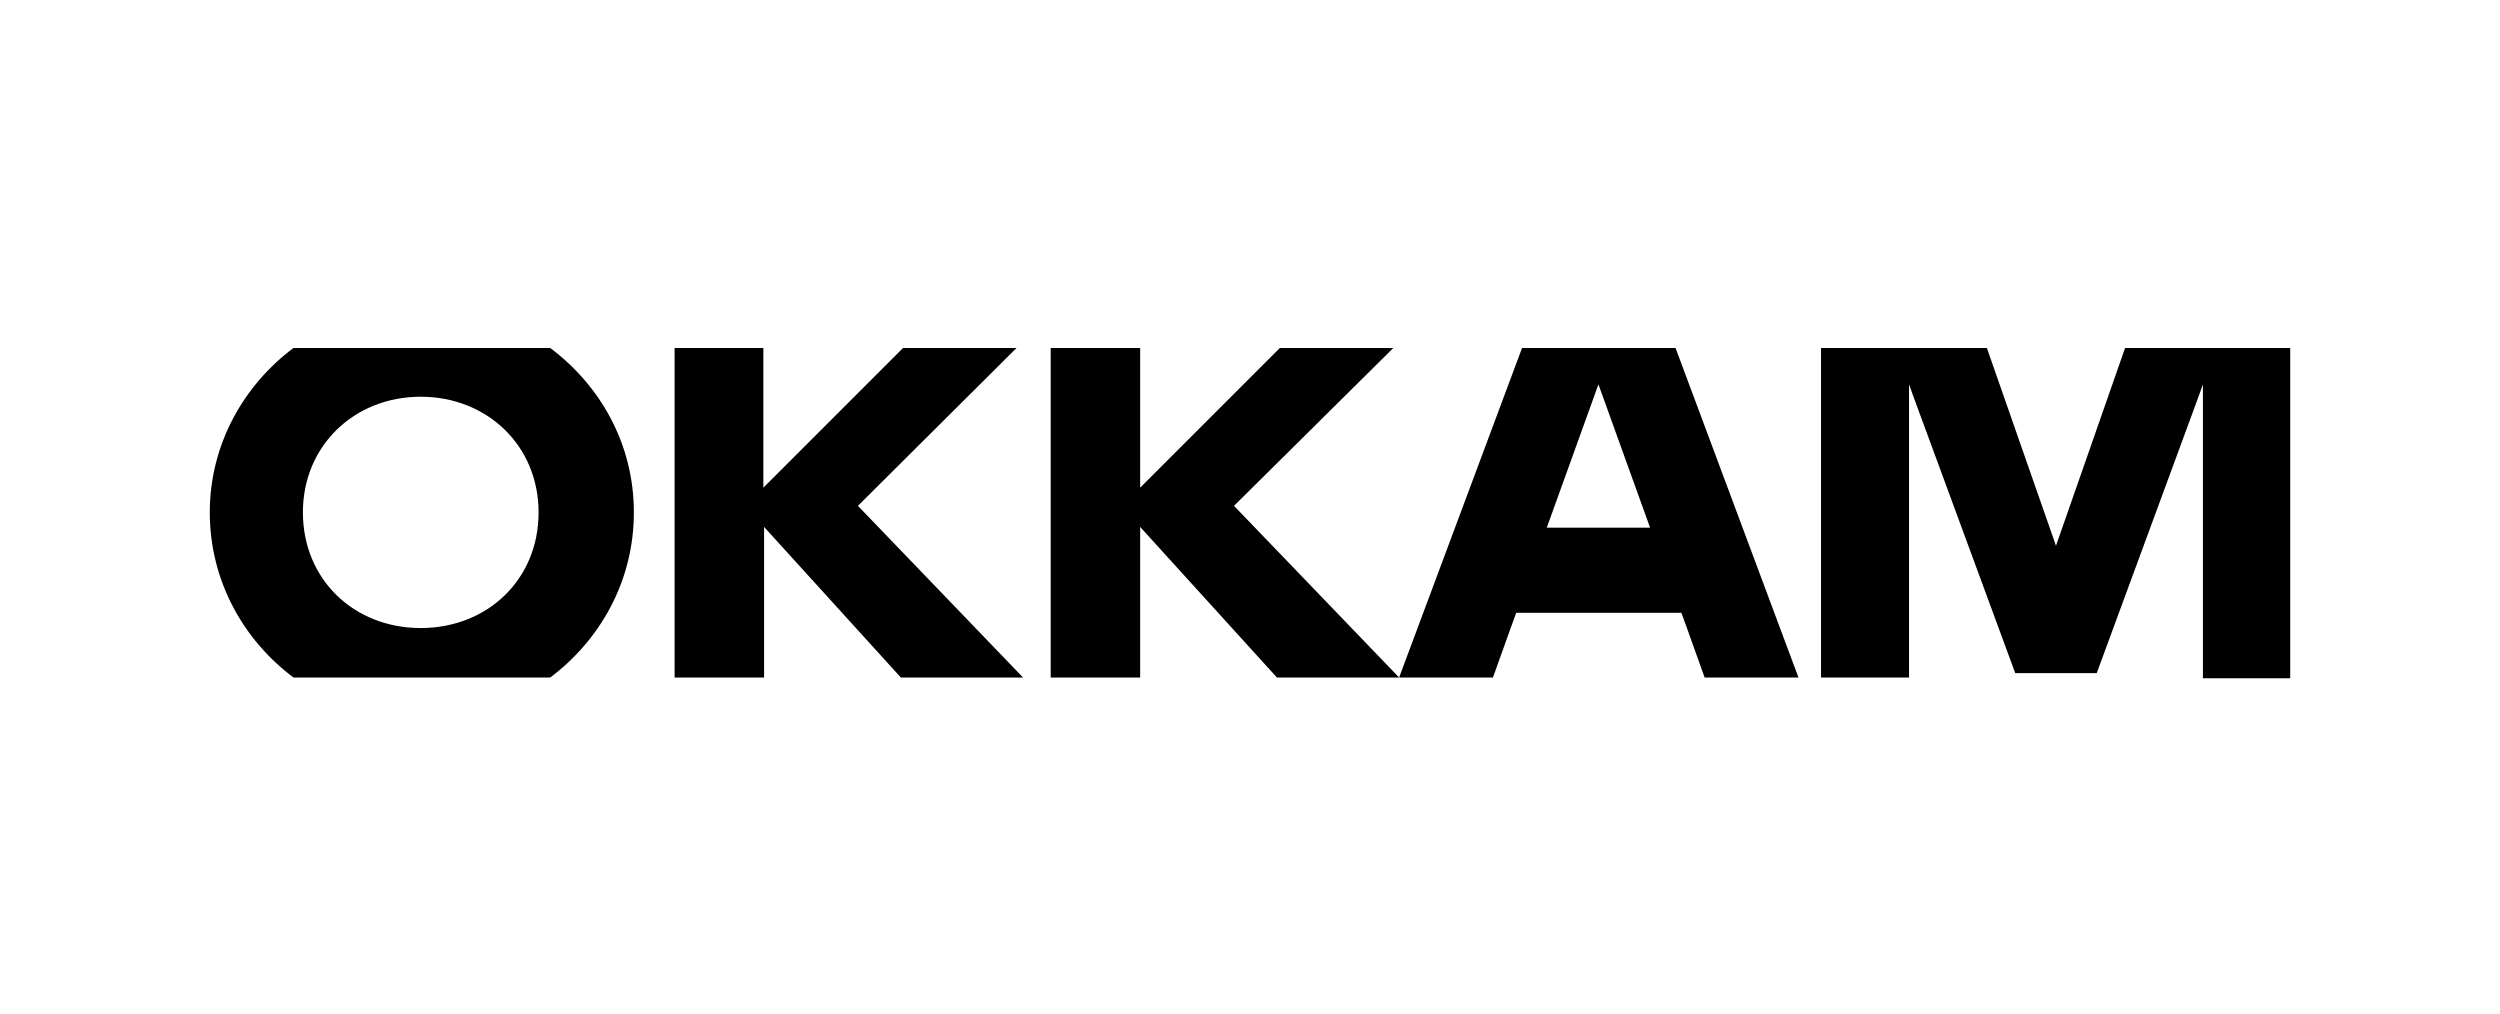 <svg width="286" height="116" viewBox="0 0 286 116" fill="none" xmlns="http://www.w3.org/2000/svg">
<path d="M116.287 39.81H103.306L87.328 55.787V39.81H77.175V77.507H87.411V60.281L103.056 77.507H117.036L98.146 57.868L116.287 39.81Z" fill="black"/>
<path d="M159.394 39.81H146.412L130.434 55.787V39.81H120.199V77.507H130.434V60.281L146.079 77.507H160.059L141.169 57.868L159.394 39.81Z" fill="black"/>
<path d="M191.682 39.81H174.123L160.059 77.507H170.794L172.792 71.931L173.457 70.101H192.348L193.013 71.931L195.01 77.507H205.745L191.682 39.81ZM176.952 60.364L182.861 43.971L188.769 60.364H176.952Z" fill="black"/>
<path d="M33.57 77.507H62.946C68.604 73.263 72.515 66.522 72.515 58.617C72.515 50.711 68.604 44.054 62.946 39.81H33.57C27.911 44.054 24 50.794 24 58.617C24 66.522 27.911 73.263 33.57 77.507ZM48.133 45.385C55.706 45.385 61.614 50.961 61.614 58.617C61.614 66.356 55.706 71.848 48.133 71.848C40.477 71.848 34.652 66.273 34.652 58.617C34.652 50.961 40.56 45.385 48.133 45.385Z" fill="black"/>
<path d="M243.11 39.81L235.287 62.195L235.204 62.445L235.121 62.195L227.299 39.81H208.325V77.507H218.394V43.971L218.811 45.136L230.544 77.008H239.864L251.598 45.136L252.014 43.971V77.59H262V39.81H243.11Z" fill="black"/>
</svg>
